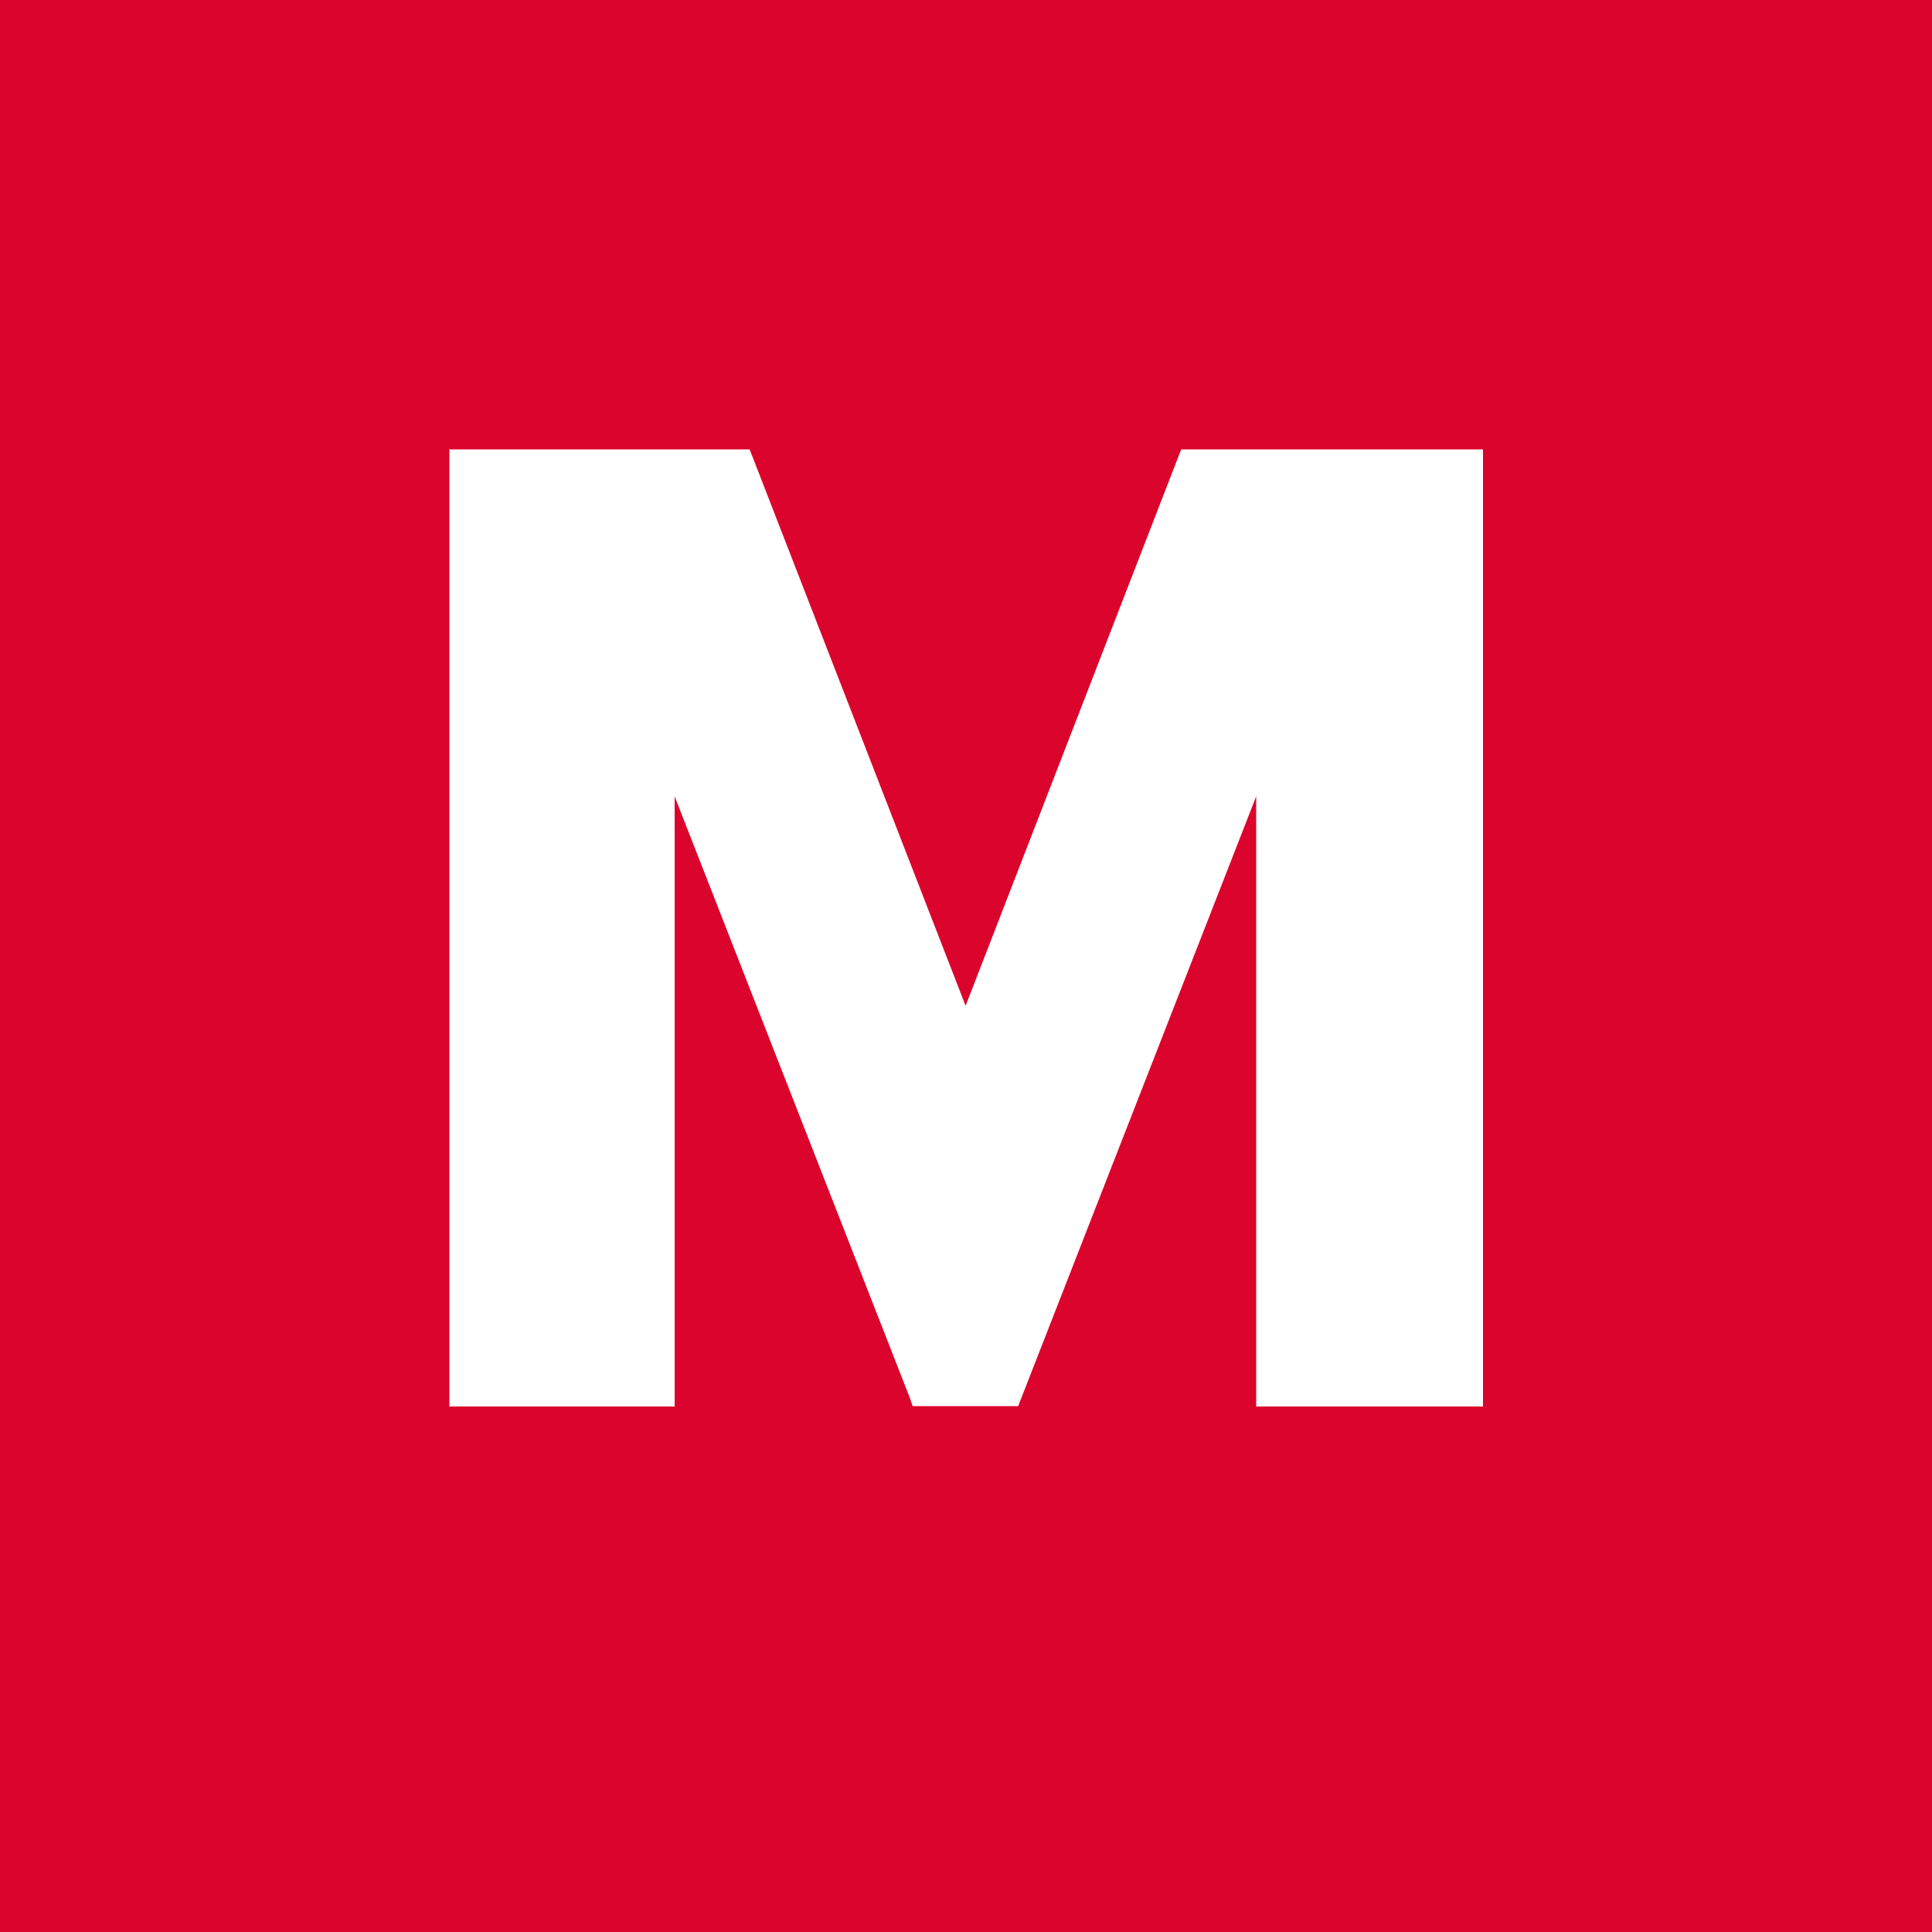 <svg version="1.2" xmlns="http://www.w3.org/2000/svg" viewBox="0 0 500 500" width="500" height="500">
	<title>MER</title>
	<style>
		.s0 { fill: #db042c } 
		.s1 { fill: #ffffff } 
	</style>
	<g id="Layer_2">
		<g id="Layer_1-2">
			<path id="Layer" class="s0" d="m500 0v500h-500v-500z"/>
			<path id="Layer" class="s1" d="m383.8 116.3h-78.1l-0.9 2.3-54.9 141.7-55-141.7-0.9-2.3h-77.7v247.7h58.3v-157.9l60.8 155.5 0.8 2.3h27.3l0.9-2.3 60.7-155.5v157.9h58.7z"/>
		</g>
	</g>
</svg>
